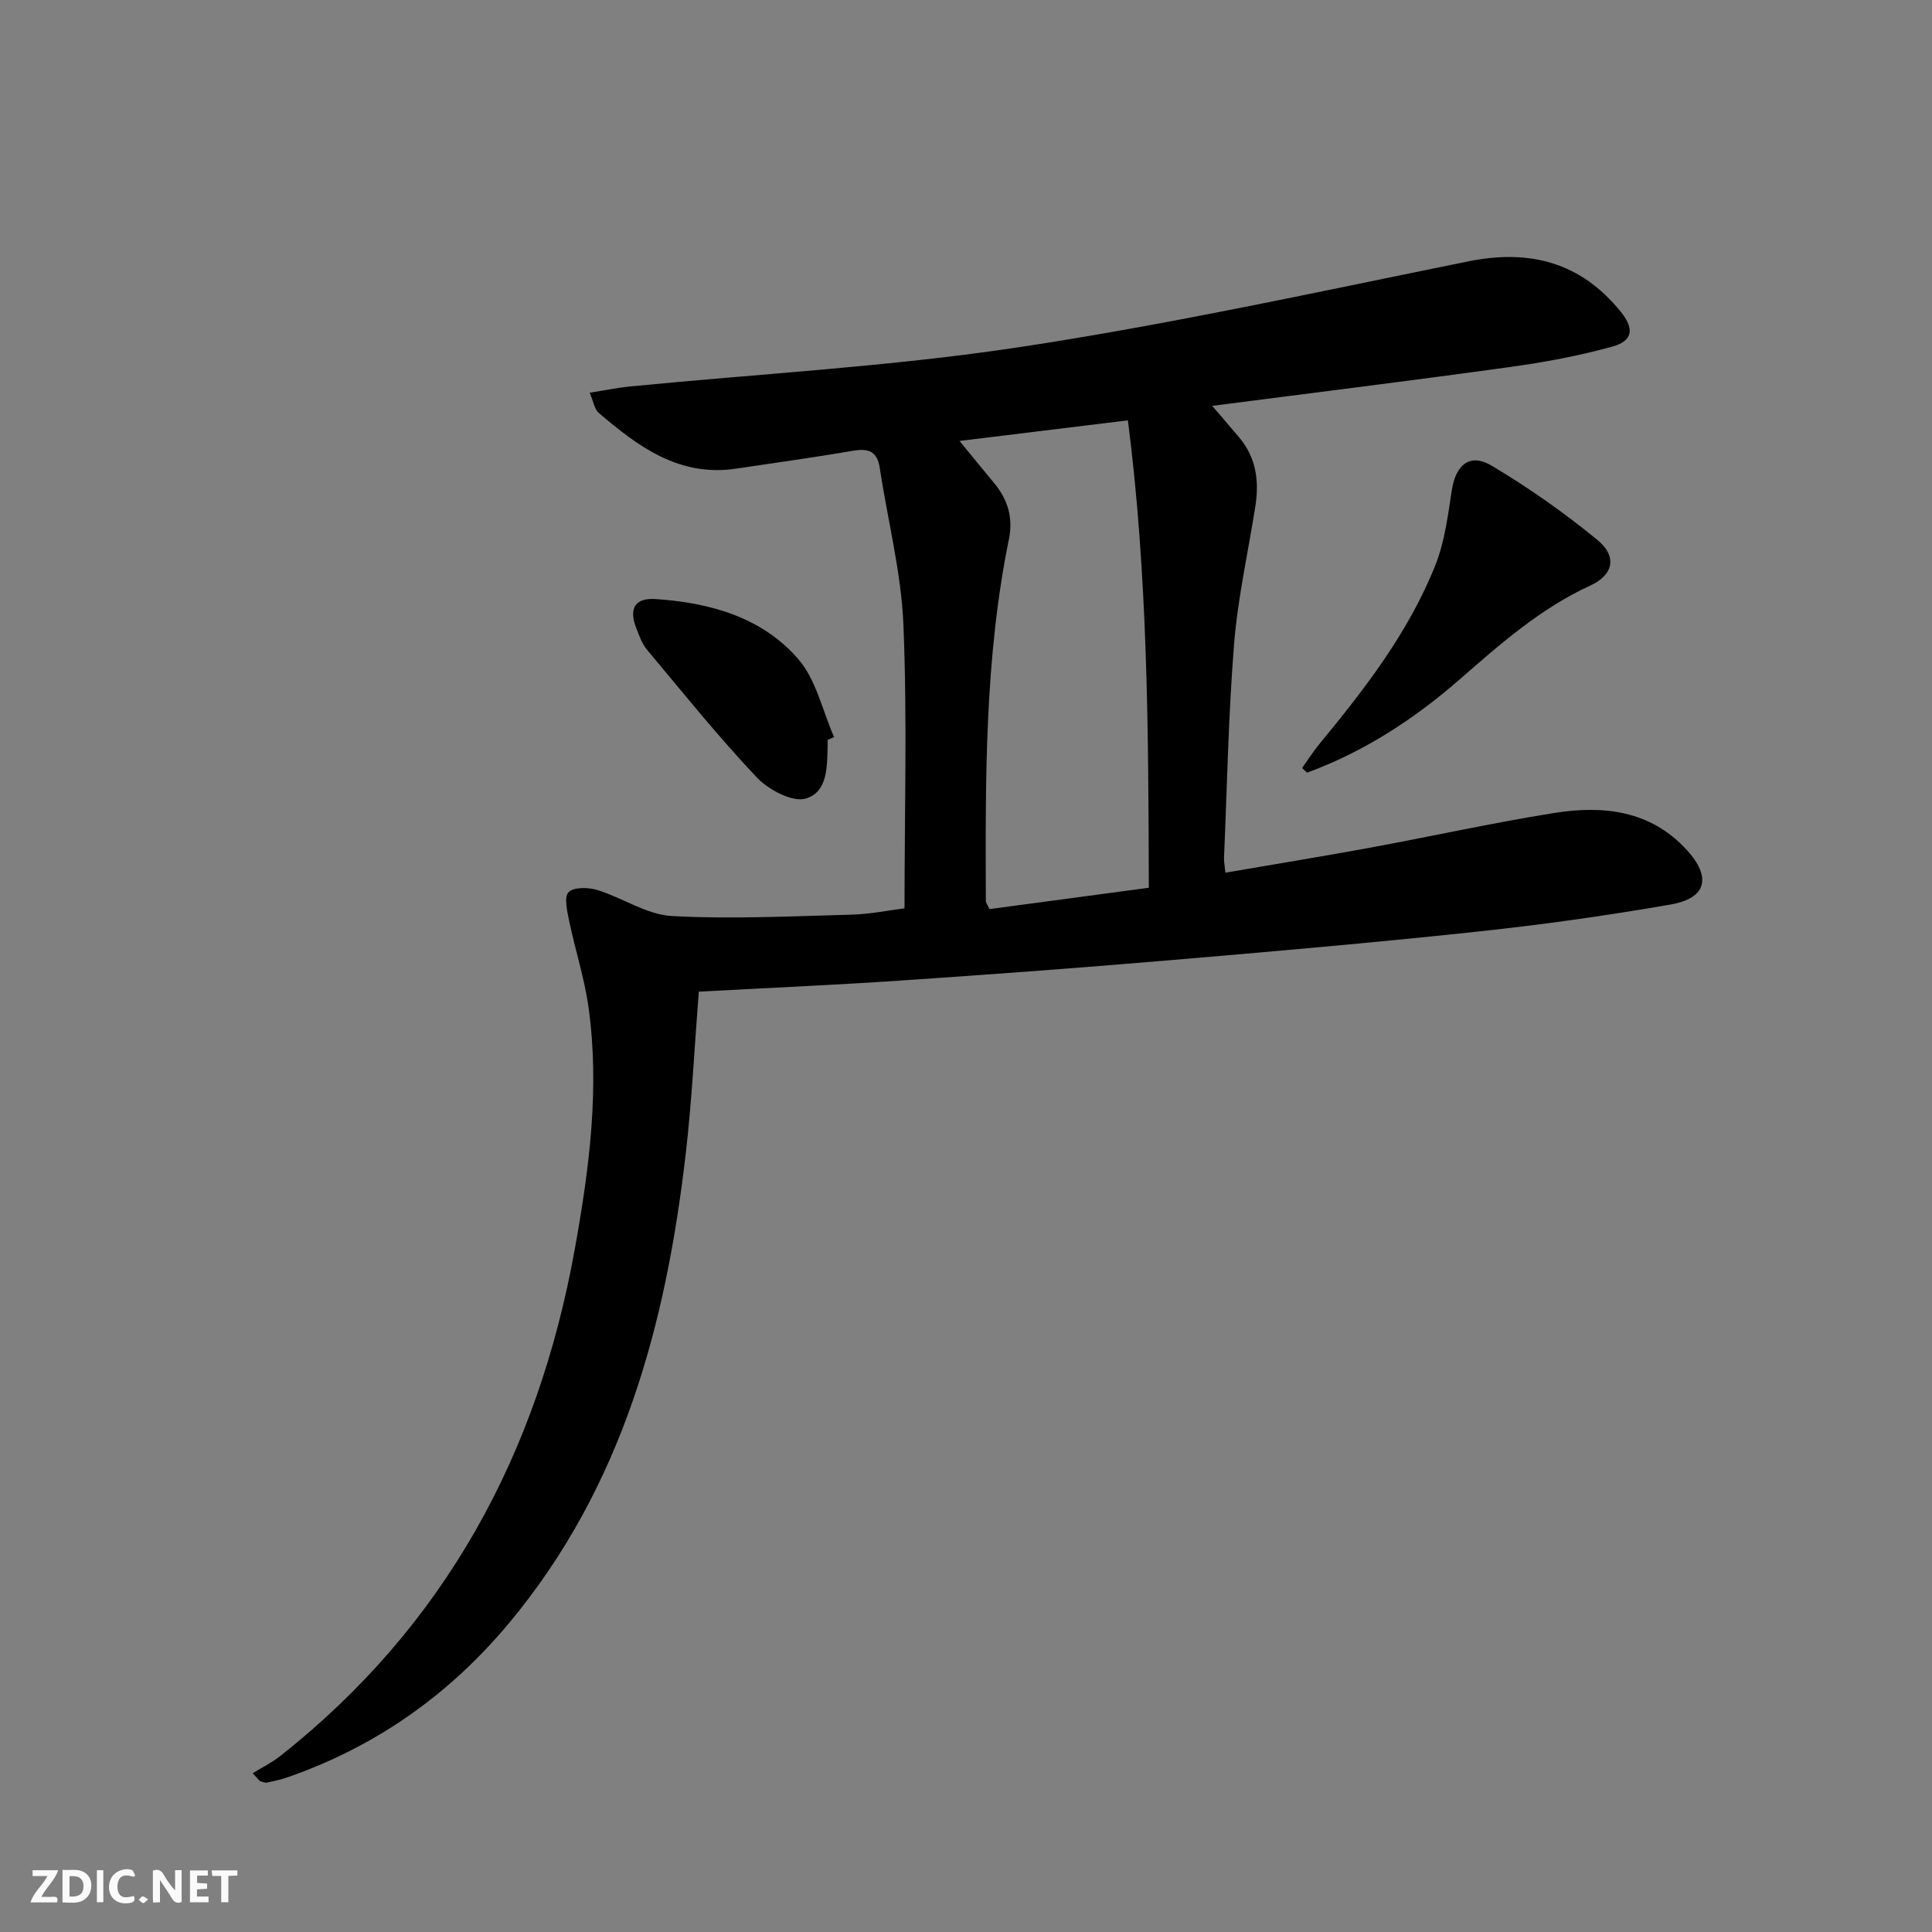 <svg enable-background="new 0 0 400 400" viewBox="0 0 400 400" xmlns="http://www.w3.org/2000/svg"><rect x="0" y="0" width="400" height="400" fill="#808080" stroke="none"/><g fill="#fbfafa"><path d="m37.59 393.81c-.92.31-1.52.05-2-.78-.7-1.2-1.52-2.34-2.47-3.78v4.59c-.55.03-.95.05-1.41.07-.03-.37-.06-.64-.06-.91 0-1.91 0-3.81 0-5.7 1.13-.41 1.77-.03 2.29.91.62 1.11 1.38 2.14 2.31 3.19v-4.2h1.35v6.61z"/><path d="m12.94 393.88v-6.75c1.9.19 3.93-.54 5.37 1.29.8 1.01.78 2.88.03 3.97-1.37 1.97-3.4 1.51-5.4 1.49m1.45-1.22c2.04.12 2.92-.58 2.89-2.21-.03-1.51-.98-2.19-2.89-2z"/><path d="m11.81 393.87h-5.49c.68-2.18 2.47-3.48 3.51-5.45h-3.08v-1.21h5.29c-.71 2.13-2.44 3.48-3.47 5.51.86 0 1.63.04 2.39-.01.79-.05 1.14.21.85 1.16"/><path d="m39.33 393.86v-6.61h3.7v1.07h-2.22v1.52c.68.04 1.34.09 2.07.13v1.07c-.72.05-1.38.09-2.1.14v1.48h2.4v1.19h-3.85z"/><path d="m27.71 388.56c-1.15-.3-2.46-.61-3.1.64-.37.73-.41 1.93-.06 2.67.63 1.35 1.99.93 3.17.68.35.94-.01 1.32-.93 1.46-1.62.25-3.05-.27-3.76-1.48-.73-1.25-.6-3.03.31-4.17.88-1.11 2.71-1.7 4-1.16.32.13.44.74.65 1.12-.1.08-.19.16-.28.24"/><path d="m49.15 387.24v1.07c-.59.02-1.17.05-1.87.08v5.44h-1.48v-5.44h-1.85c-.05-.4-.08-.73-.13-1.15z"/><path d="m20.06 387.21h1.33v6.62h-1.33z"/><path d="m30.68 393.25c-.49.38-.8.79-1.05.76-.32-.05-.6-.45-.9-.7.26-.24.51-.64.8-.67.29-.04.62.3 1.15.61"/></g><path d="m52.31 367.14c1.94-1.2 4.03-2.23 5.8-3.64 34.08-26.96 53.28-62.54 60.9-104.91 2.98-16.6 5.18-33.21 2.84-50.03-.84-6.03-2.77-11.91-4.01-17.9-.41-1.99-1.1-4.95-.12-5.94 1.09-1.1 4.12-1.02 5.99-.44 5.2 1.6 10.17 5.09 15.37 5.37 12.38.68 24.84.04 37.26-.28 3.77-.1 7.52-.88 10.93-1.31 0-19.86.58-39.33-.23-58.75-.45-10.85-3.26-21.59-4.89-32.4-.53-3.52-2.36-4.13-5.58-3.58-8.01 1.38-16.06 2.47-24.1 3.69-11.81 1.79-20.35-4.54-28.55-11.58-.84-.72-1.02-2.22-1.83-4.13 3.22-.51 5.74-1.04 8.29-1.29 26.93-2.65 54.04-4.11 80.76-8.16 31.12-4.71 61.94-11.48 92.82-17.74 12.8-2.59 23.33.19 31.62 10.45 2.8 3.47 2.52 6-1.73 7.18-6.99 1.94-14.2 3.27-21.4 4.26-20.23 2.8-40.51 5.31-61.48 8.02 2.18 2.54 3.96 4.58 5.69 6.66 3.46 4.15 4.05 9 3.25 14.12-1.49 9.49-3.63 18.92-4.4 28.46-1.19 14.74-1.45 29.56-2.09 44.34-.03.8.15 1.62.29 3.07 10.12-1.74 20.01-3.35 29.86-5.16 12.72-2.34 25.36-5.14 38.13-7.19 10.19-1.63 20.03-.6 27.59 7.71 5.07 5.57 4.05 9.93-3.36 11.22-13.55 2.37-27.21 4.26-40.89 5.71-21.15 2.25-42.34 4.1-63.53 5.89-18.38 1.56-36.78 2.92-55.19 4.16-13.9.94-27.82 1.54-41.64 2.29-.89 11.31-1.42 22.41-2.69 33.42-4.09 35.5-13.11 69.2-36.68 97.41-12.35 14.78-27.52 25.47-45.72 31.81-1.4.49-2.87.81-4.33 1.11-.43.09-.94-.18-1.41-.28-.49-.54-1.01-1.09-1.54-1.64zm185.54-183.34c-.08-32.74-.21-64.69-4.33-96.77-12.47 1.52-24.19 2.95-34.86 4.26 2.3 2.8 4.69 5.75 7.13 8.68 2.83 3.39 4 7.18 3.11 11.58-5.06 24.76-4.88 49.85-4.79 74.94 0 .44.37.87.76 1.73 10.77-1.45 21.58-2.9 32.98-4.42z" fill="#000001"/><path d="m269.59 159.01c1.21-1.69 2.32-3.47 3.65-5.07 9.44-11.44 18.5-23.19 24-37.1 1.91-4.84 2.54-10.24 3.36-15.44.82-5.19 3.74-7.65 8.19-5.01 7.66 4.56 15.03 9.73 21.92 15.39 4.16 3.42 3.37 7.24-1.48 9.46-10.31 4.74-18.61 12.09-27.03 19.43-9.41 8.21-19.8 14.98-31.59 19.3-.34-.32-.68-.64-1.02-.96z" fill="#000001"/><path d="m171.33 153.2c.01.17.05.33.04.5-.15 4.5.24 10.22-4.54 11.63-2.79.82-7.75-1.83-10.17-4.4-7.96-8.42-15.24-17.49-22.69-26.39-1.03-1.24-1.62-2.9-2.22-4.44-1.6-4.08-.34-6.36 3.98-6.07 11.19.74 21.95 3.72 29.48 12.35 3.76 4.31 5.07 10.75 7.48 16.23-.45.19-.91.39-1.36.59z" fill="#000001"/></svg>